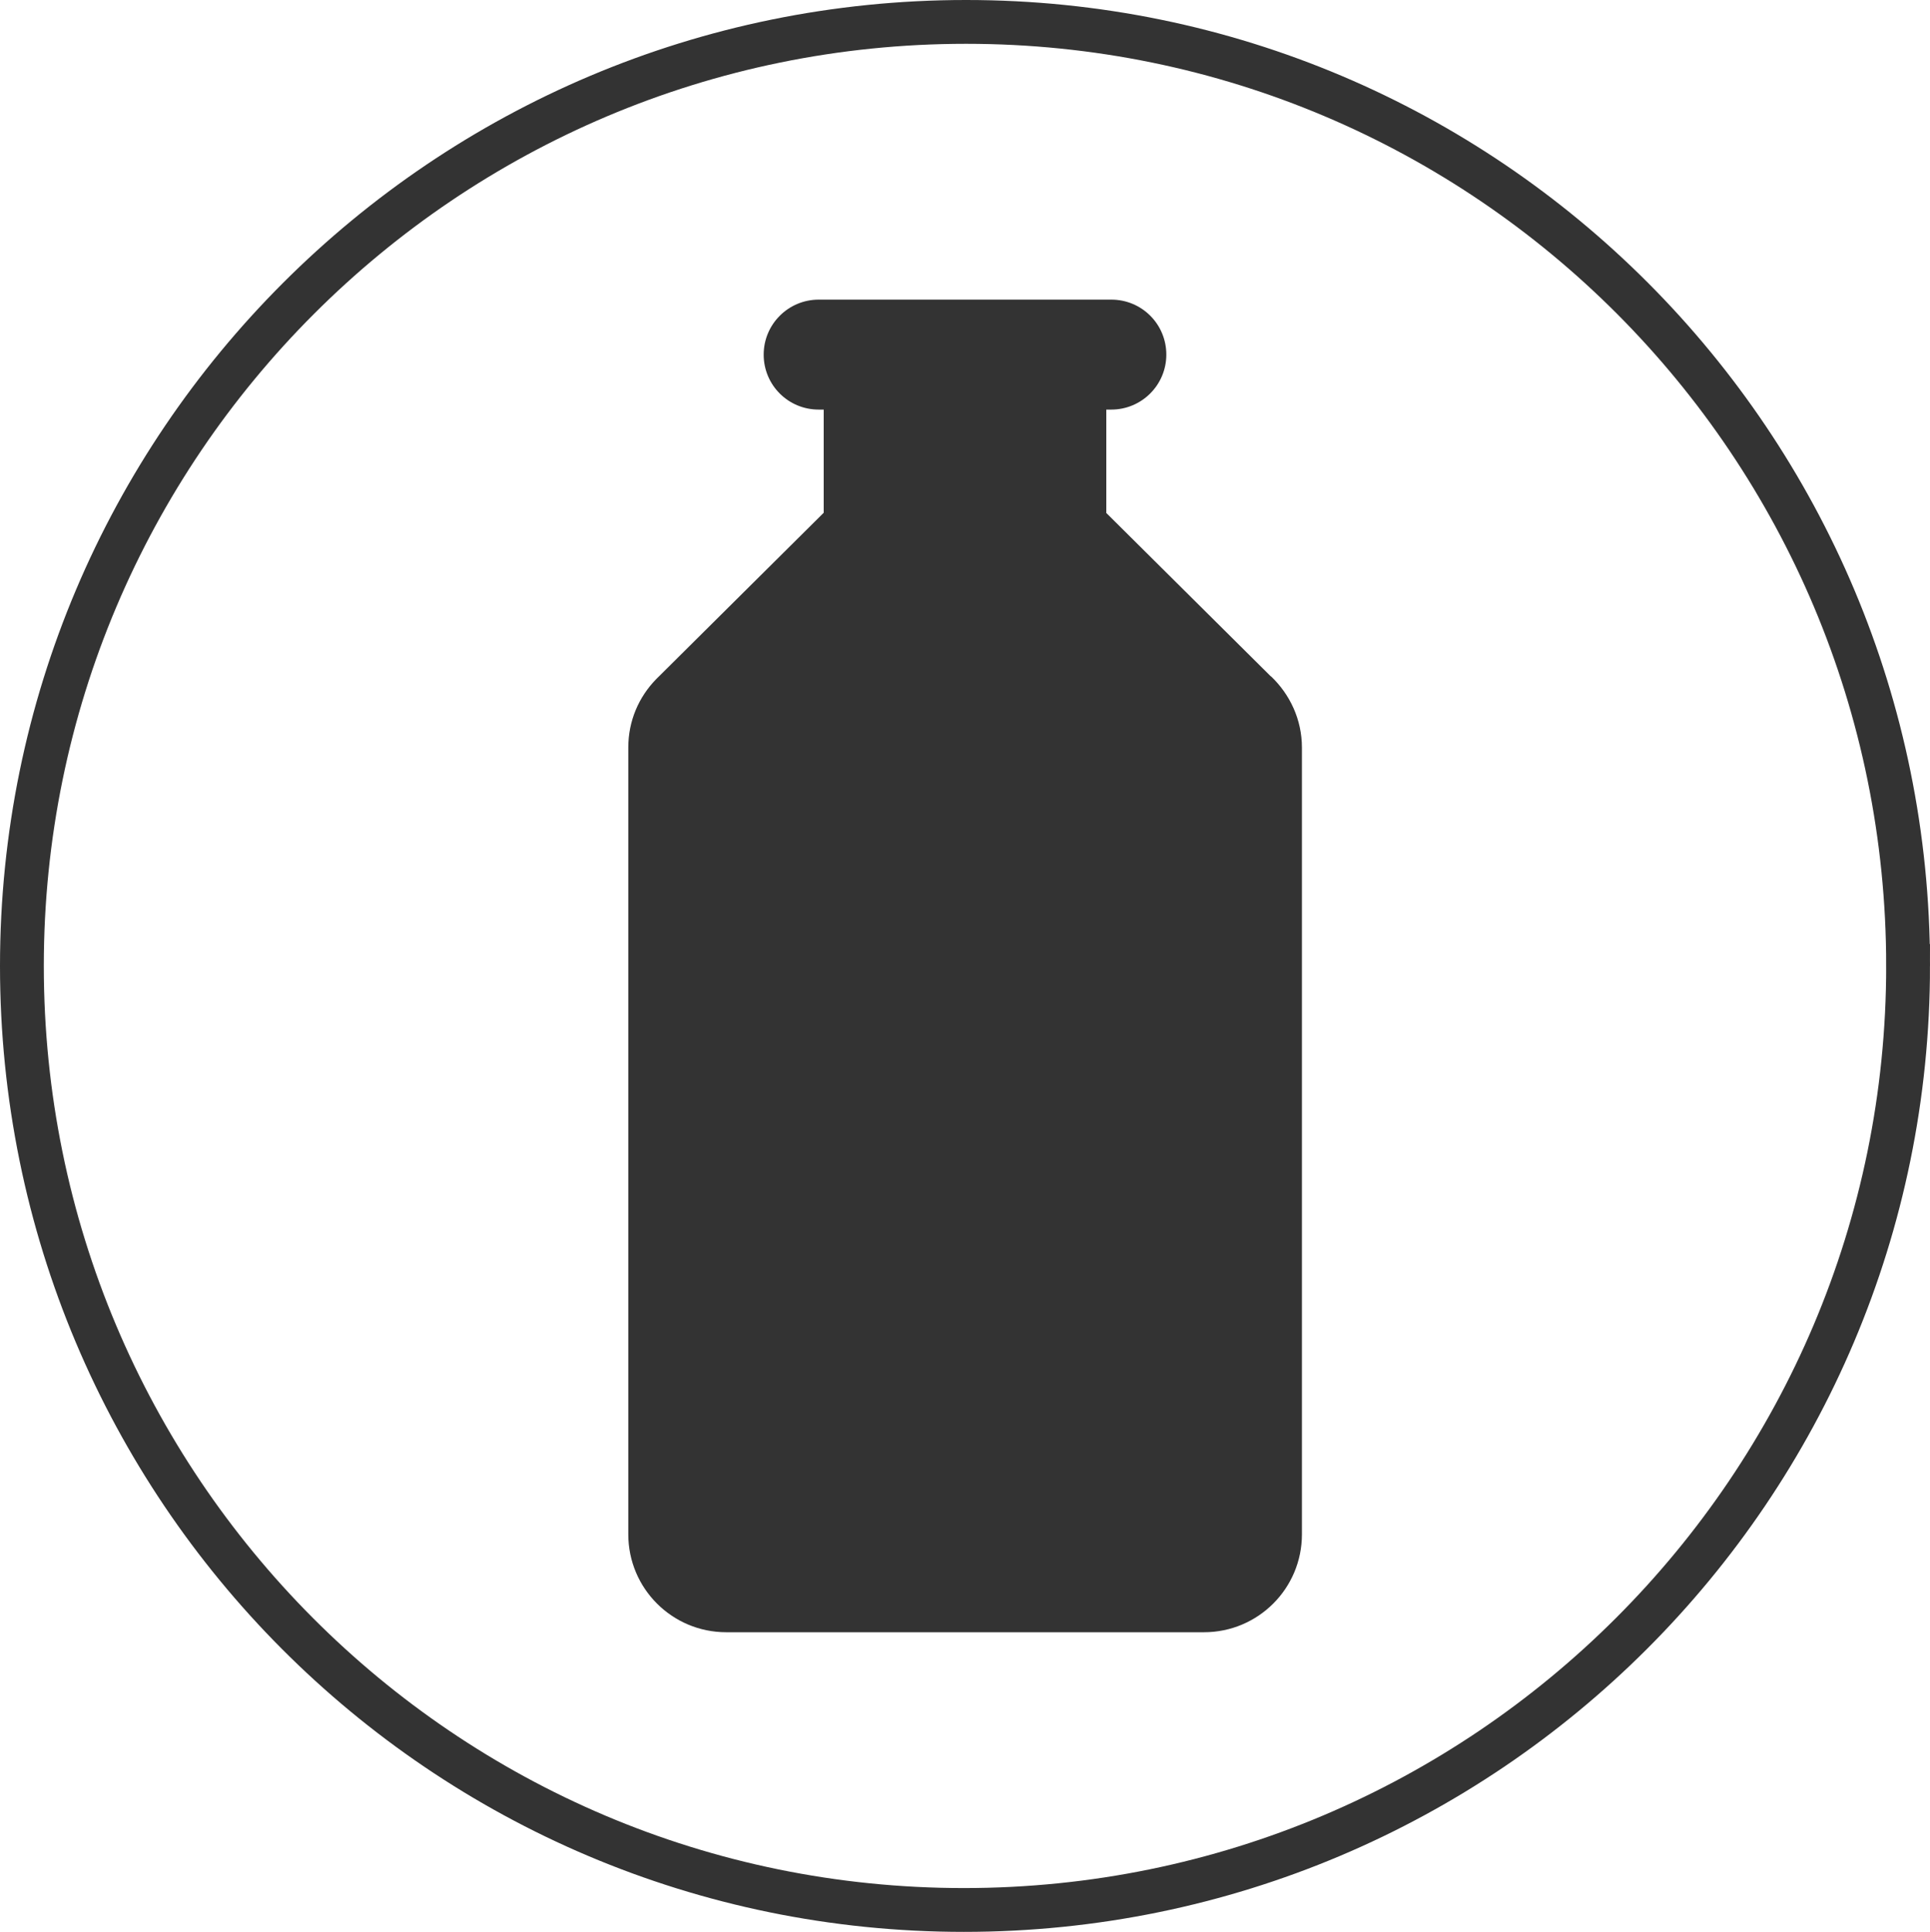 <?xml version="1.0" encoding="UTF-8"?><svg id="Livello_2" xmlns="http://www.w3.org/2000/svg" viewBox="0 0 88.1 88.2"><defs><style>.cls-1{fill:#333;}.cls-2{fill:none;stroke:#333;stroke-miterlimit:10;stroke-width:2px;}</style></defs><g id="icons"><g><path class="cls-1" d="m58.01,30.88l-7.52-7.47h.01v-4.71h.23c1.38,0,2.51-1.12,2.51-2.51s-1.12-2.51-2.51-2.51h-13.36c-1.38,0-2.51,1.12-2.51,2.51s1.12,2.51,2.51,2.51h.23v4.71l-7.59,7.54s-.03.03-.04.04l-.02.02h0c-.79.81-1.27,1.9-1.27,3.12v35.92c0,2.47,2,4.47,4.47,4.47h21.81c2.47,0,4.47-2,4.47-4.47v-35.92c0-1.28-.55-2.43-1.41-3.25Z"/><path class="cls-2" d="m87.1,44.1c0,23.8-19.3,43.1-43.1,43.1S1,67.9,1,44.1,20.3,1,44.1,1s43,19.3,43,43.1h0Z"/></g></g></svg>